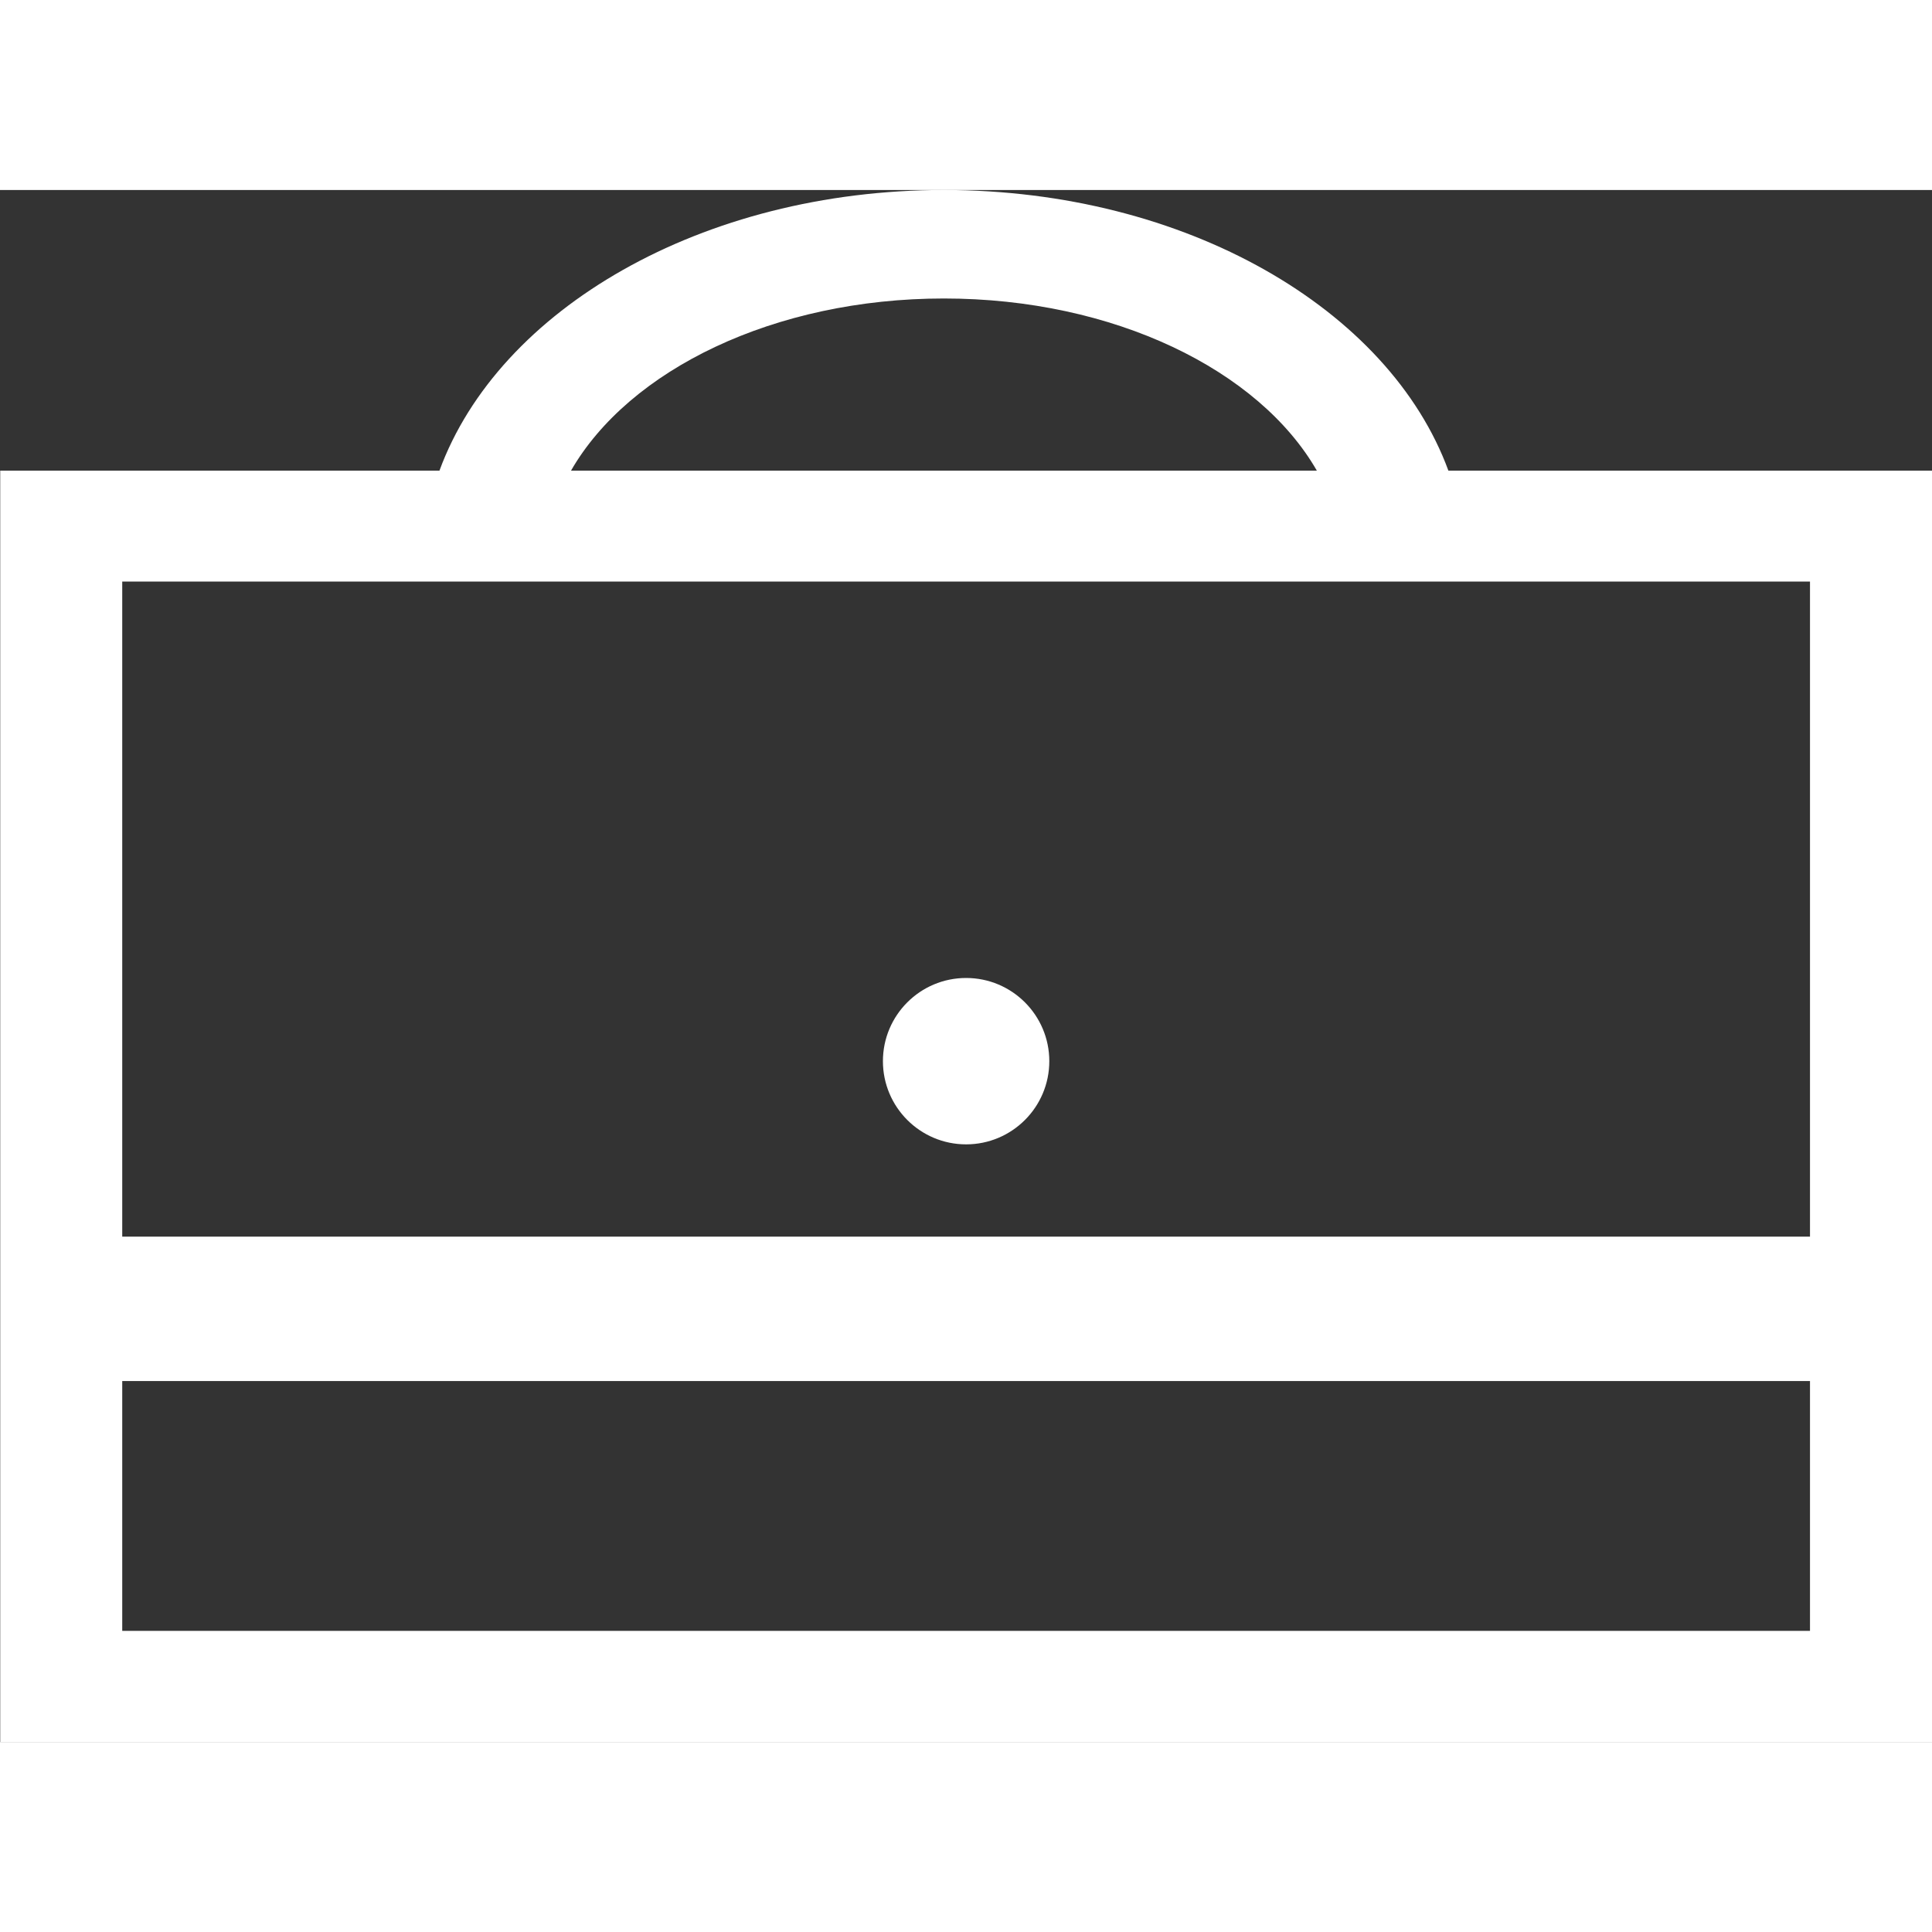 <?xml version="1.0" encoding="UTF-8"?>
<!DOCTYPE svg PUBLIC "-//W3C//DTD SVG 1.1//EN" "http://www.w3.org/Graphics/SVG/1.1/DTD/svg11.dtd">
<svg xmlns="http://www.w3.org/2000/svg" xml:space="preserve" width="32px" height="32px" shape-rendering="geometricPrecision" text-rendering="geometricPrecision" image-rendering="optimizeQuality" fill-rule="evenodd" clip-rule="evenodd"
viewBox="0 0 8709 6996"
 xmlns:xlink="http://www.w3.org/1999/xlink">
 <rect x="0" y="0" width="8709" height="6996" fill="#333333" stroke="none"/>
 <g id="_1">
  <path fill="#ffffff" d="M0 1265l1981 0c267,-728 1184,-1265 2274,-1265 1090,0 2007,537 2274,1265l2181 0 0 5731 -8709 0 0 -5731zm2574 0l3362 0c-261,-454 -915,-776 -1681,-776 -766,0 -1420,322 -1681,776zm1781 2287c207,0 375,168 375,375 0,207 -168,375 -375,375 -207,0 -375,-168 -375,-375 0,-207 168,-375 375,-375zm-3804 1166l7608 0 0 -2953 -7608 0 0 2953zm7608 651l-7608 0 0 1126 7608 0 0 -1126z"/>
 </g>
</svg>
